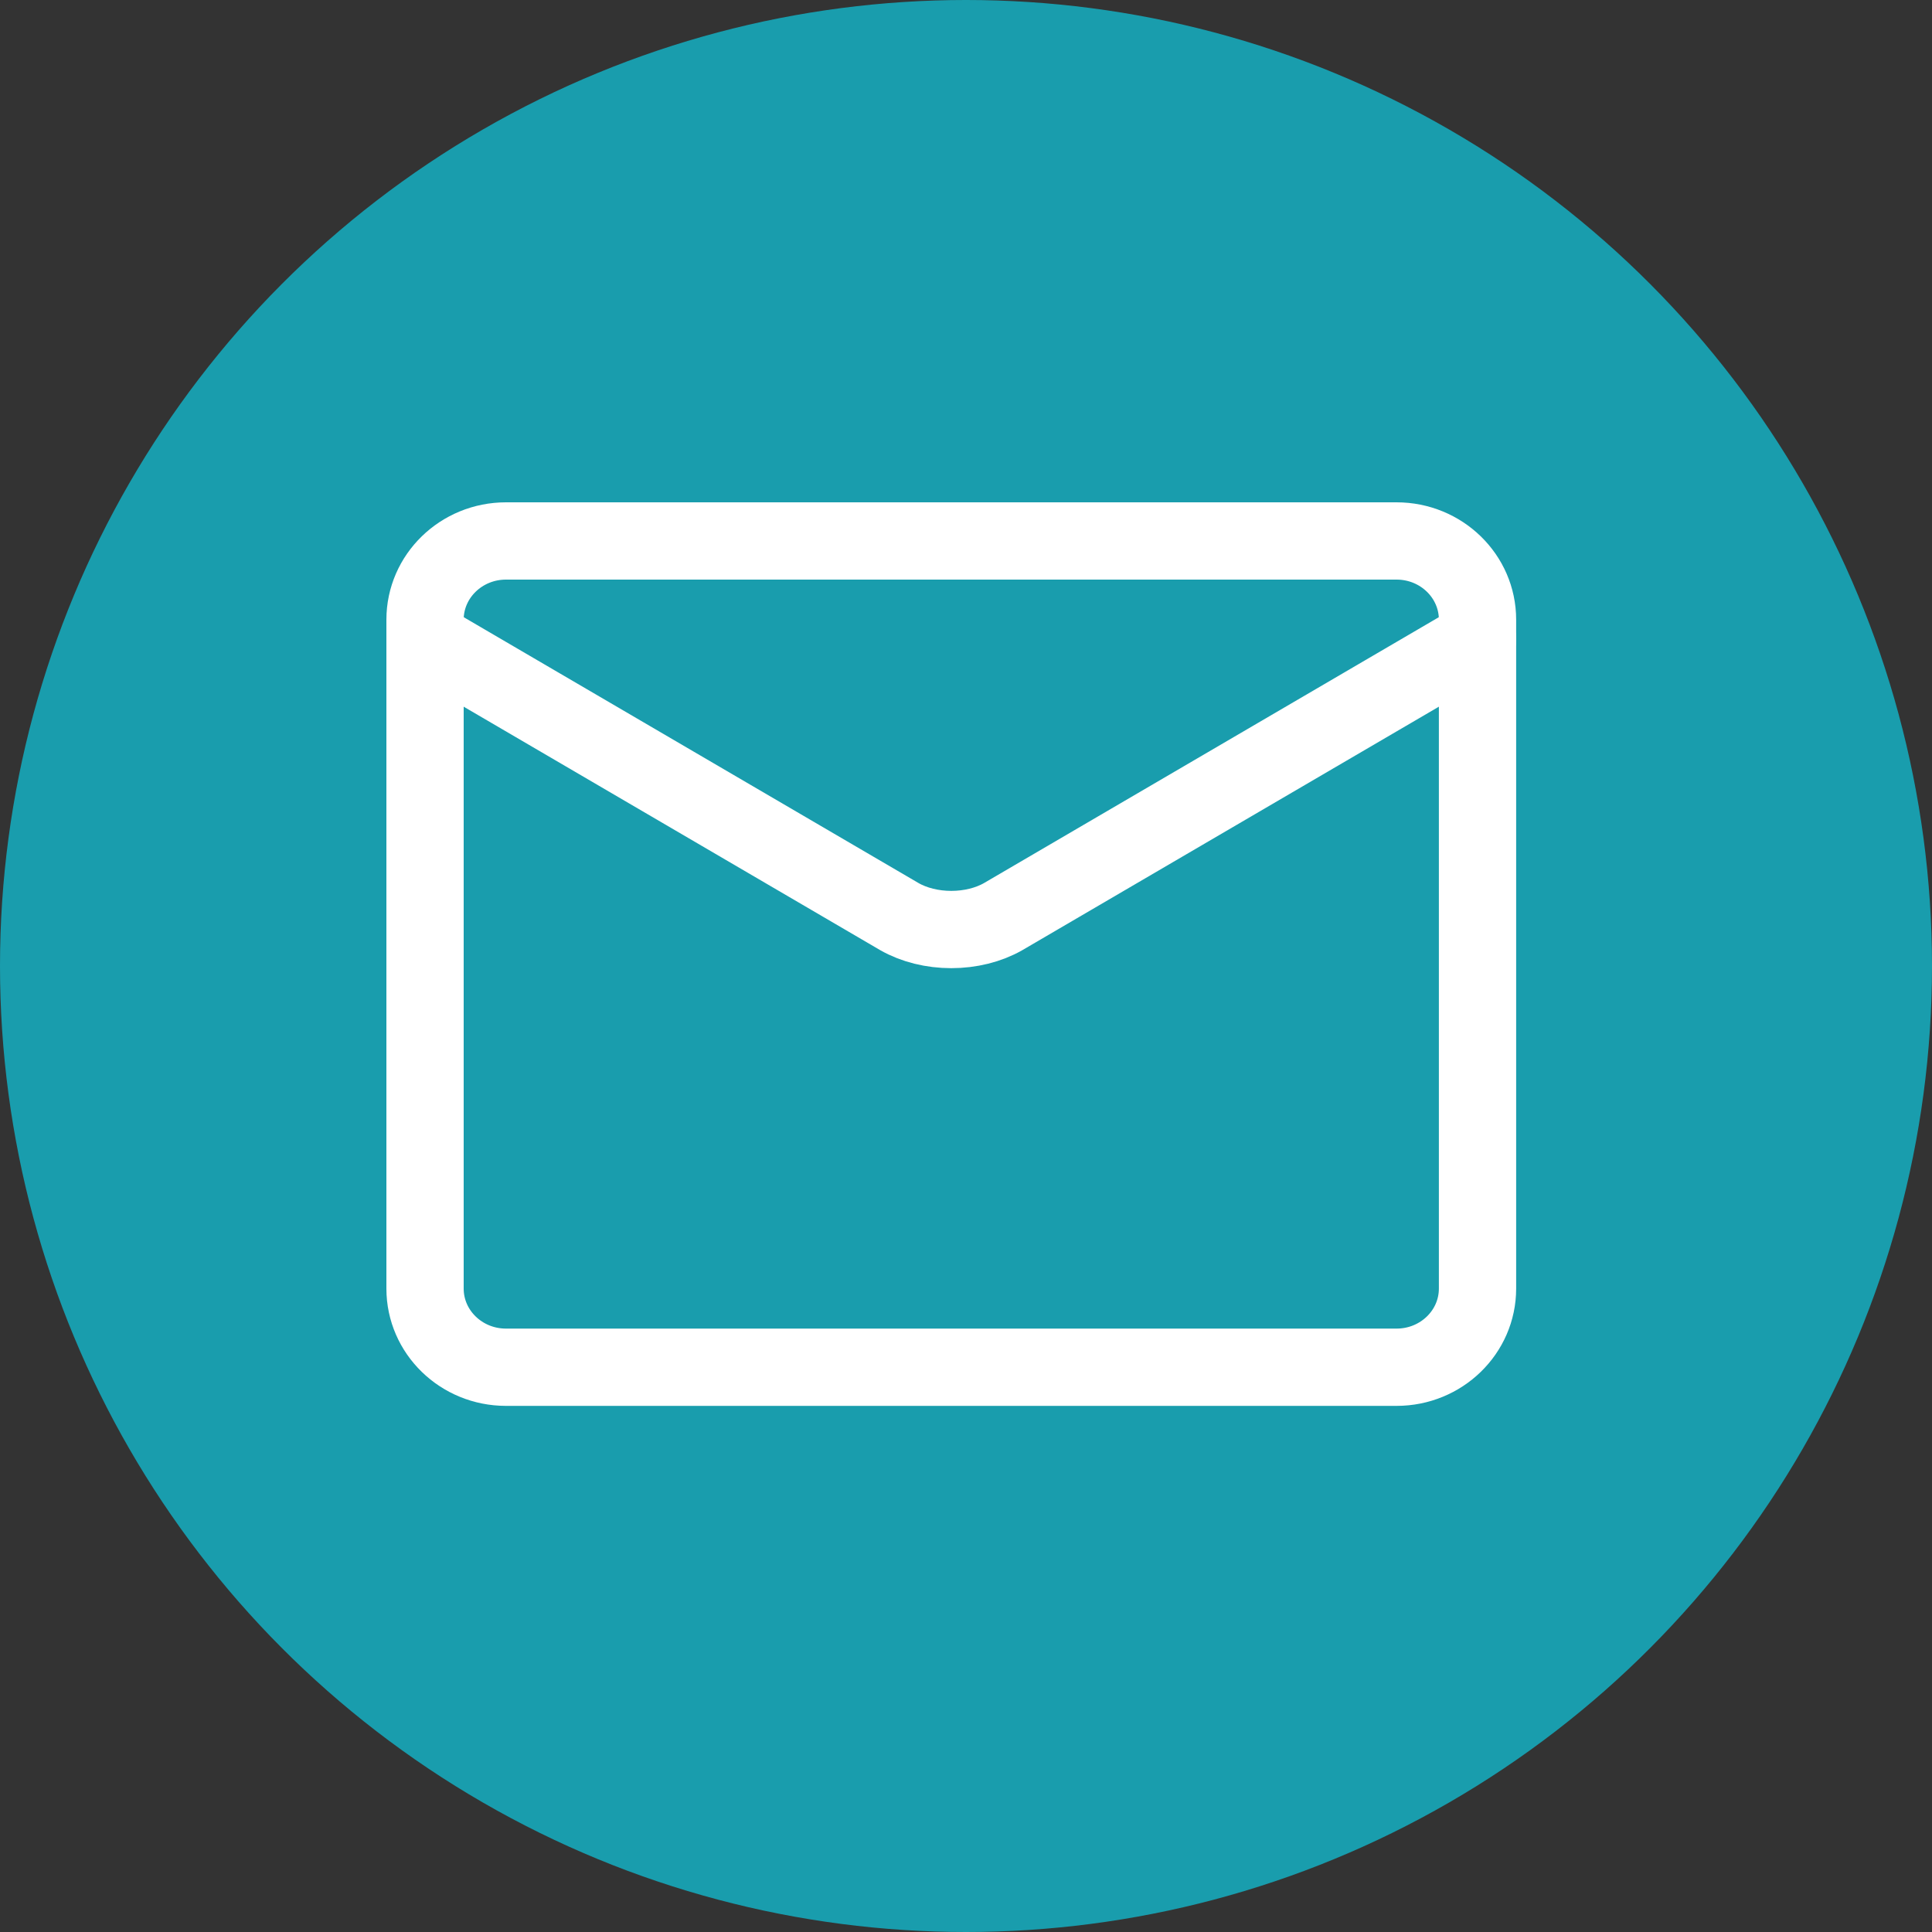 <svg width="50" height="50" viewBox="0 0 50 50" fill="none" xmlns="http://www.w3.org/2000/svg">
<rect x="0" y="0" width="50" height="50" fill="#333333" stroke="none"/>
<circle cx="25" cy="25" r="25" fill="#199DAD"/>
<path d="M36.143 14H13.095C11.938 14 11 14.912 11 16.037V33.348C11 34.473 11.938 35.384 13.095 35.384H36.143C37.3 35.384 38.238 34.473 38.238 33.348V16.037C38.238 14.912 37.3 14 36.143 14Z" stroke="white" stroke-width="2" stroke-linecap="round" stroke-linejoin="round"/>
<path d="M11 16.546L23.278 23.723C23.655 23.938 24.129 24.056 24.619 24.056C25.109 24.056 25.584 23.938 25.96 23.723L38.238 16.546" stroke="white" stroke-width="2" stroke-linecap="round" stroke-linejoin="round"/>
</svg>
